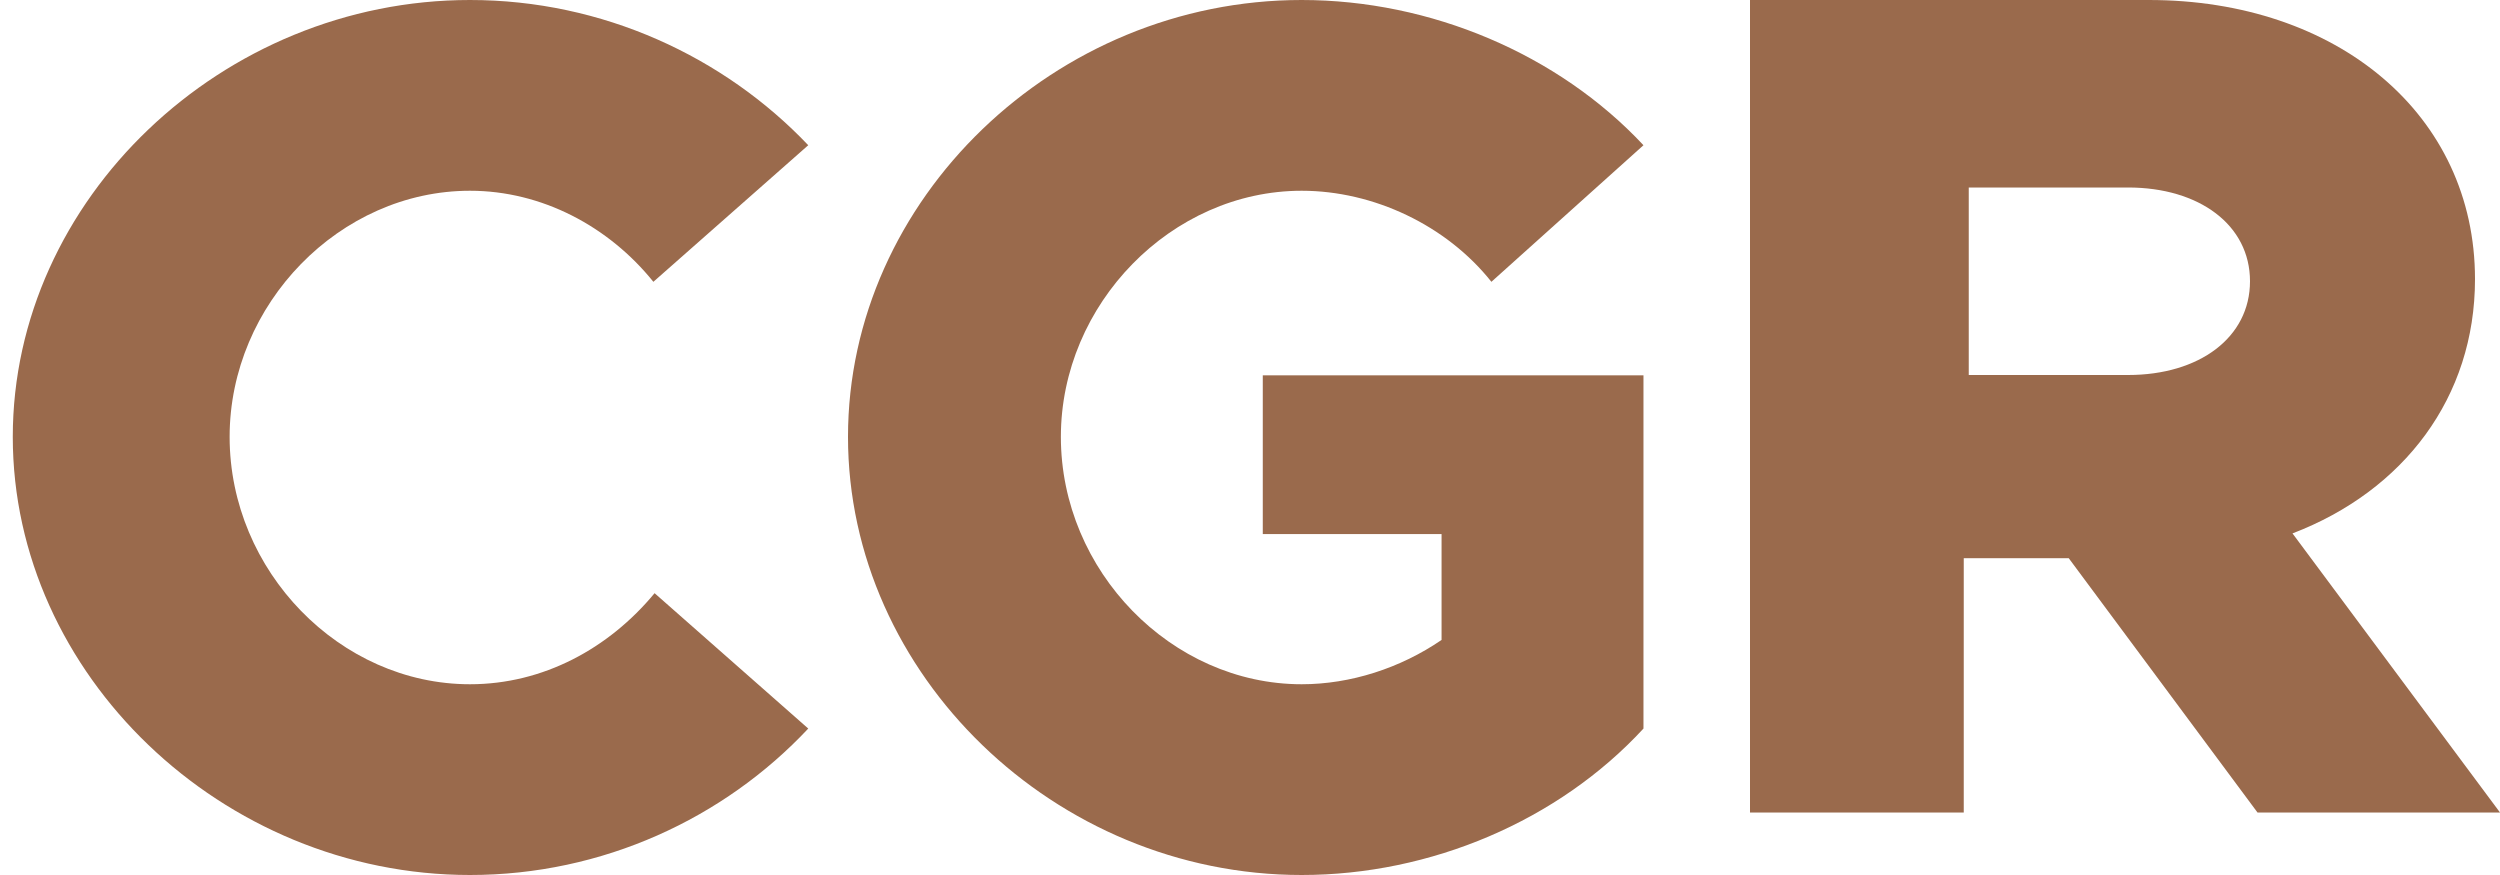 <?xml version="1.0" encoding="UTF-8"?>
<svg width="80px" height="28px" viewBox="0 0 80 28" version="1.1" xmlns="http://www.w3.org/2000/svg" xmlns:xlink="http://www.w3.org/1999/xlink">
    <!-- Generator: Sketch 63.1 (92452) - https://sketch.com -->
    <title>Group 2</title>
    <desc>Created with Sketch.</desc>
    <g id="Page-1" stroke="none" stroke-width="1" fill="none" fill-rule="evenodd">
        <g id="Group-2" transform="translate(0.409, 0)" fill="#9A6A4C">
            <path d="M40,12.011 L52.182,12.011 L52.182,23.314 C49.457,26.267 45.37,28 41.245,28 C33.344,28 26.727,21.581 26.727,13.98 C26.727,6.38 33.344,0 41.245,0 C45.37,0 49.457,1.732 52.182,4.647 L47.316,9.018 C45.876,7.206 43.541,6.104 41.245,6.104 C37.08,6.104 33.539,9.727 33.539,13.98 C33.539,18.273 37.08,21.896 41.245,21.896 C42.802,21.896 44.398,21.384 45.721,20.478 L45.721,17.091 L40,17.091 L40,12.011 Z" id="Fill-4-Copy"></path>
            <path d="M62.591,12 L67.69,12 C69.969,12 71.591,10.8 71.591,9 C71.591,7.2 69.969,6 67.69,6 L62.591,6 L62.591,12 Z M71.831,26 L65.791,17.863 L62.431,17.863 L62.431,26 L55.591,26 L55.591,0 L68.351,0 C74.391,0 78.791,3.671 78.791,8.932 C78.791,12.716 76.511,15.706 72.951,17.069 L79.591,26 L71.831,26 Z" id="Fill-6-Copy"></path>
            <path d="M2.30926389e-14,13.98 C2.30926389e-14,6.38 6.701,0 14.63,0 C18.873,0 22.759,1.811 25.455,4.647 L20.499,9.018 C19.072,7.246 16.93,6.104 14.63,6.104 C10.468,6.104 6.939,9.727 6.939,13.98 C6.939,18.273 10.468,21.896 14.63,21.896 C16.97,21.896 19.072,20.753 20.538,18.982 L25.455,23.314 C22.759,26.189 18.873,28 14.63,28 C6.701,28 2.30926389e-14,21.581 2.30926389e-14,13.98" id="Fill-1-Copy"></path>
        </g>
    </g>
</svg>